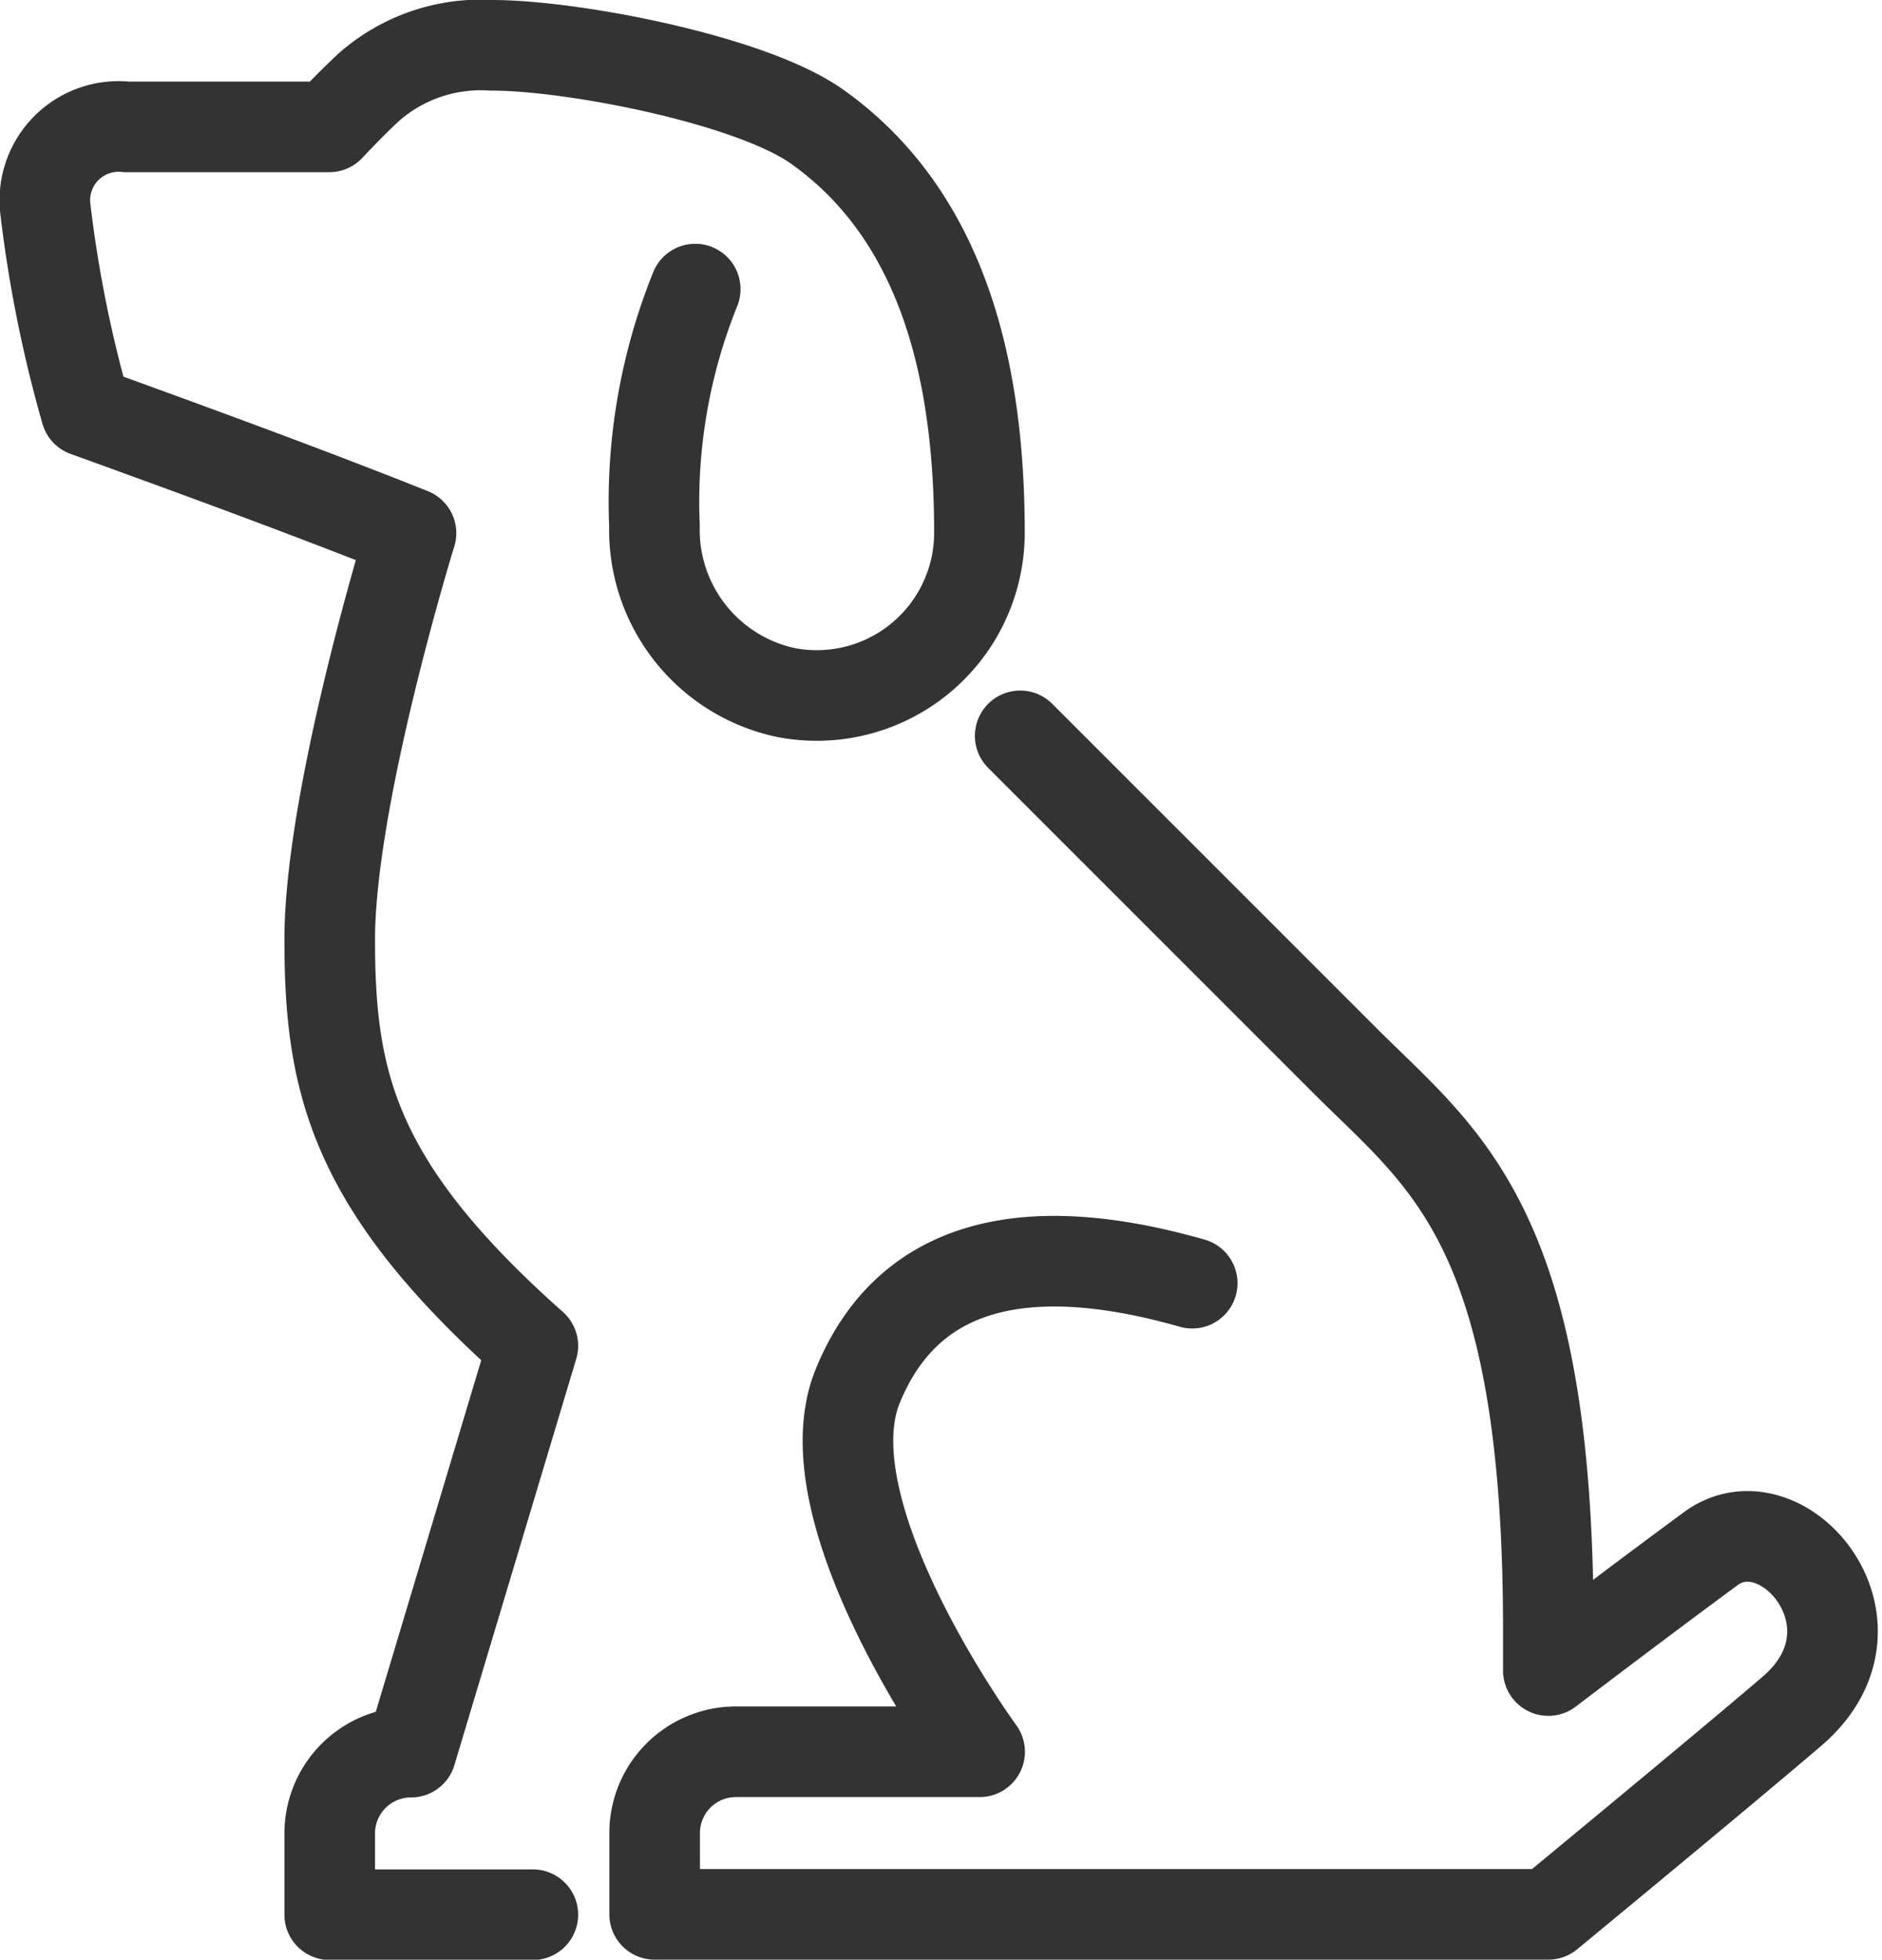<svg xmlns="http://www.w3.org/2000/svg" width="41.547" height="43.252" viewBox="0 0 41.547 43.252"><defs><style>.a{fill:none;stroke:#333;stroke-linecap:round;stroke-linejoin:round;stroke-width:2px;}</style></defs><g transform="translate(-1012.908 -2363.759)"><path class="a" d="M1035.43,2380l7.175,7.174c2.187,2.188,4.484,3.625,4.484,12.555v.9s2.036-1.551,3.587-2.69c1.582-1.163,4.016,1.681,1.793,3.587-1.458,1.25-5.38,4.484-5.38,4.484H1027.36v-1.794a1.793,1.793,0,0,1,1.793-1.794h5.381s-3.843-5.247-2.691-8.071c1.121-2.746,3.756-3.306,7.384-2.271"/><path class="a" d="M1028.256,2370.14a12.538,12.538,0,0,0-.9,5.226,3.669,3.669,0,0,0,2.893,3.676,3.591,3.591,0,0,0,4.281-3.522c0-3.419-.733-6.944-3.587-8.968-1.456-1.032-5.383-1.793-7.175-1.793a3.743,3.743,0,0,0-2.69.9c-.411.373-.9.9-.9.9H1015.7a1.629,1.629,0,0,0-1.793,1.794,28.254,28.254,0,0,0,.9,4.484c1.756.635,4.745,1.719,7.174,2.69-.028.084-1.794,5.829-1.794,8.968s.505,5.437,4.484,8.968l-2.69,8.967h0a1.794,1.794,0,0,0-1.794,1.794v1.794h4.484"/></g></svg>
